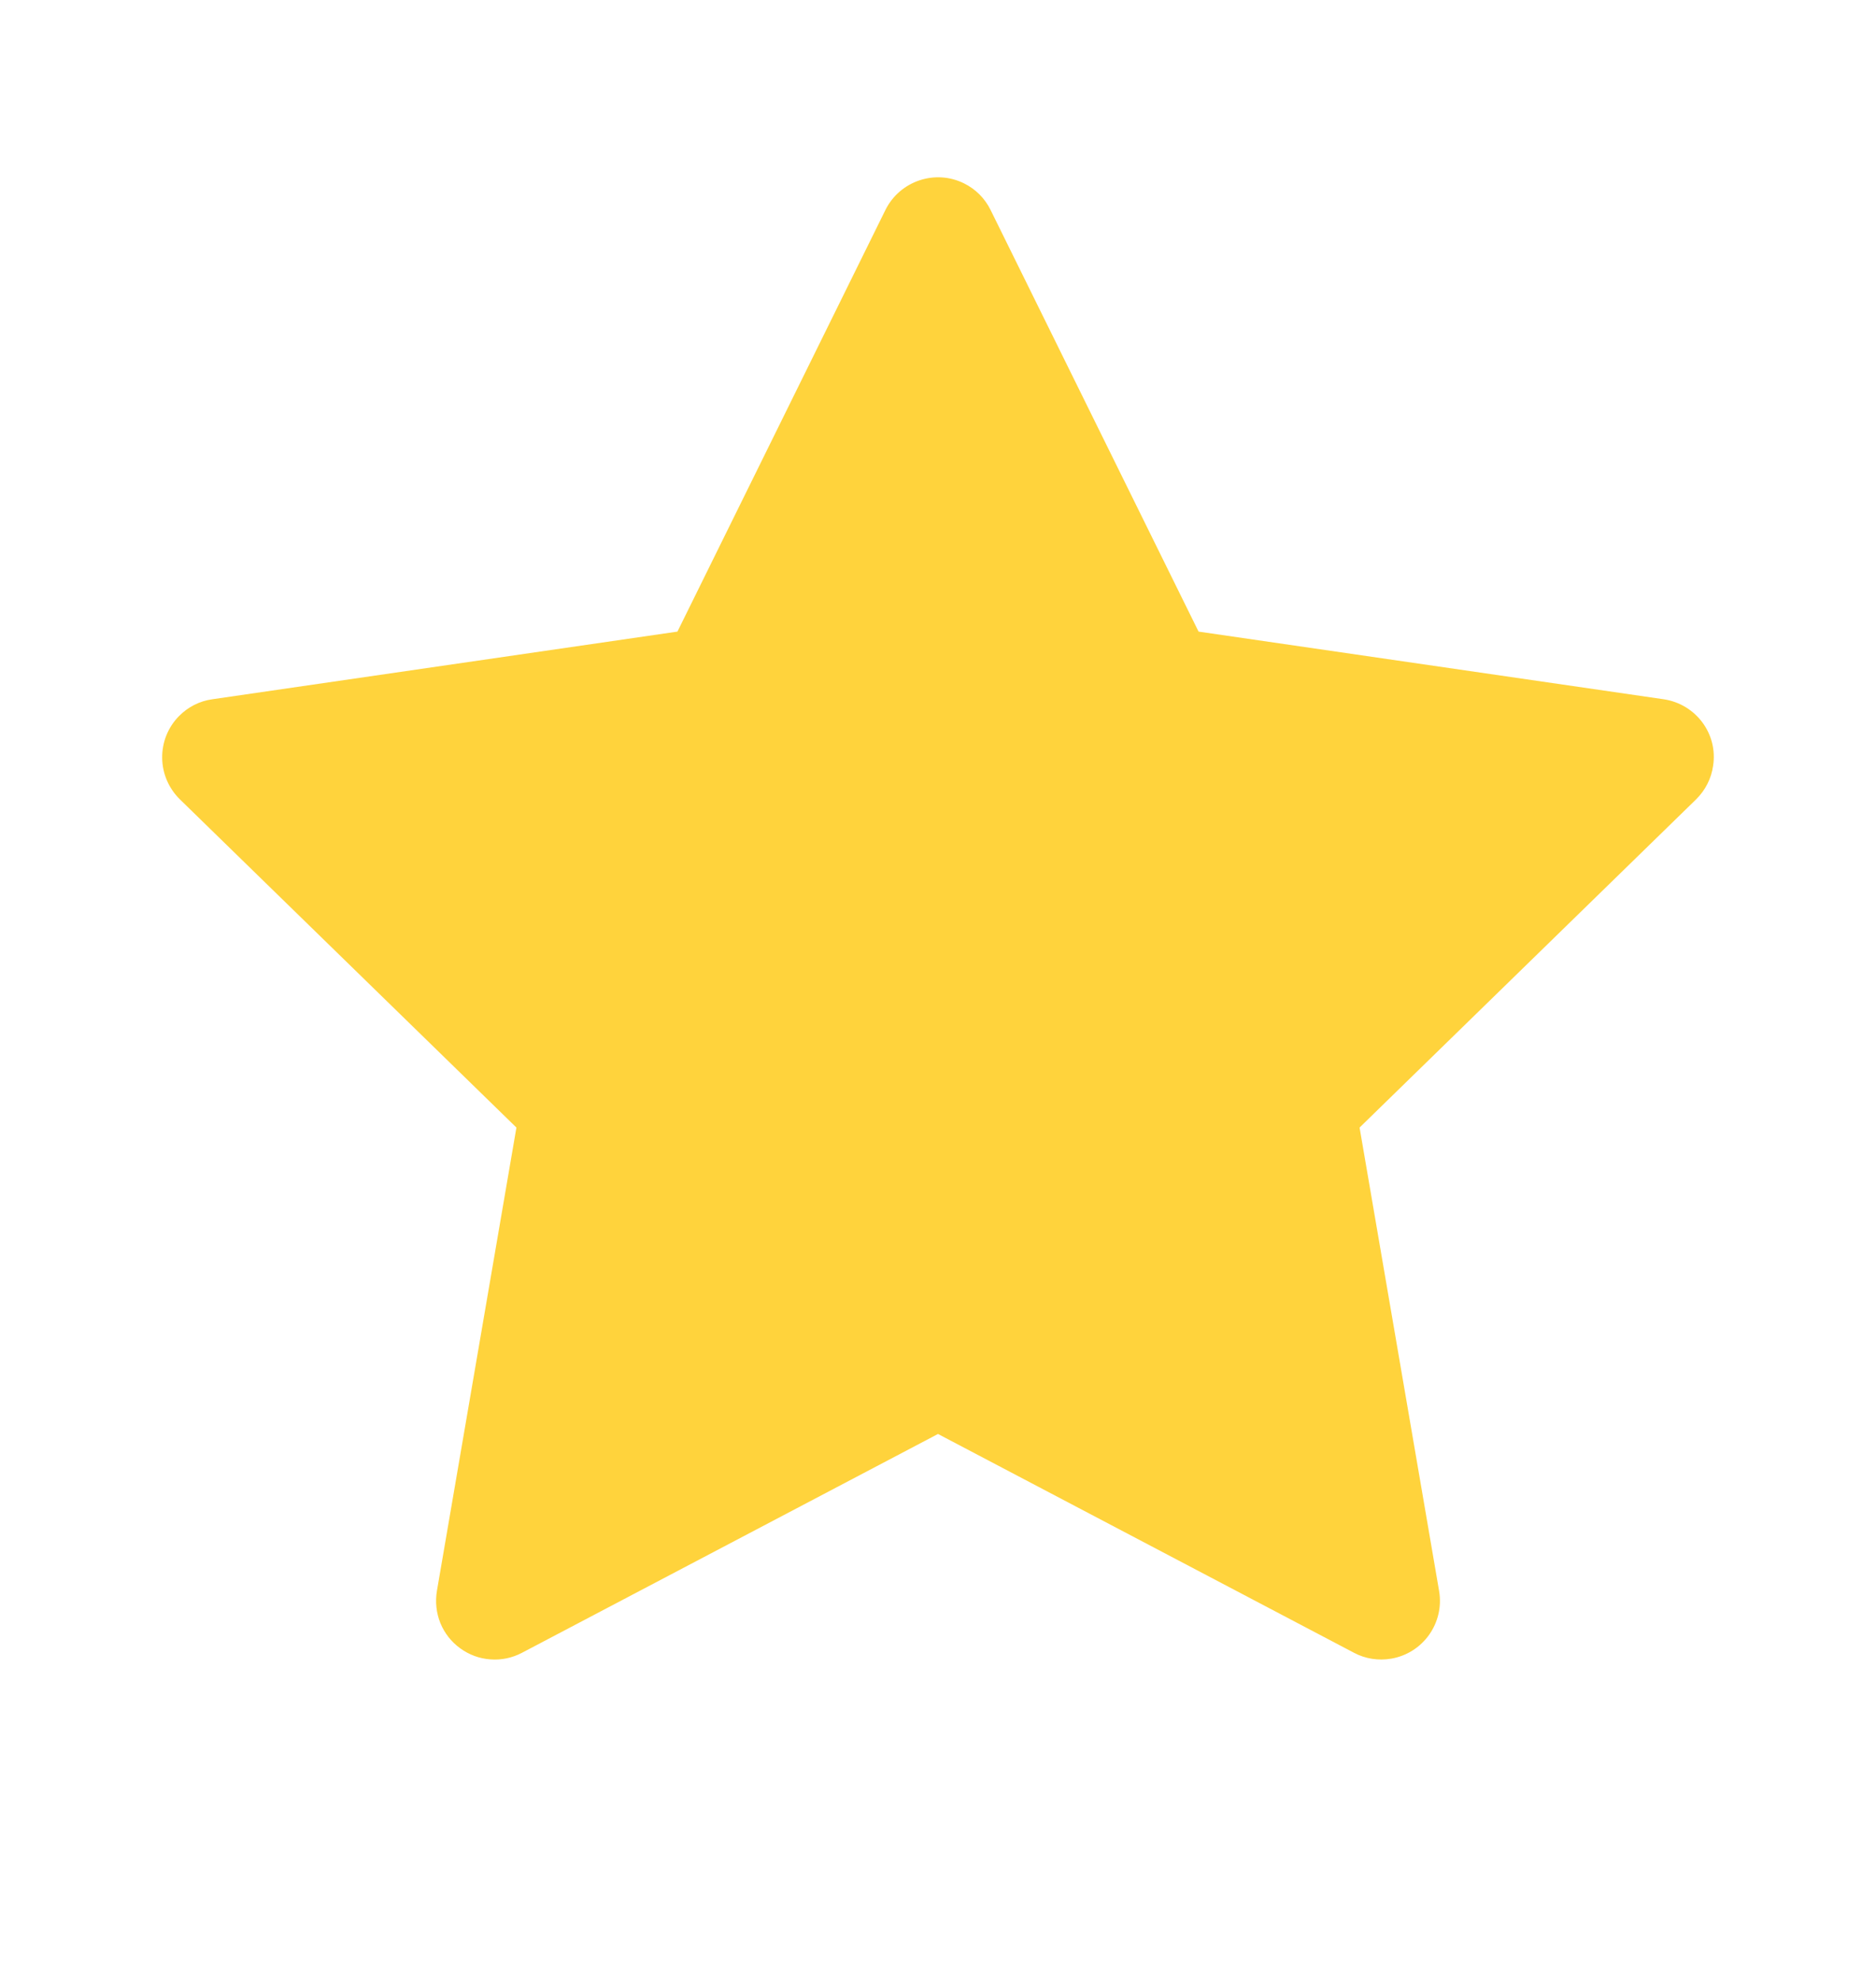 <svg width="18" height="19" viewBox="0 0 18 19" fill="none" xmlns="http://www.w3.org/2000/svg">
<path d="M15.963 6.707L11.5 6.058L9.504 2.013C9.45 1.903 9.36 1.813 9.25 1.759C8.972 1.621 8.634 1.736 8.496 2.013L6.5 6.058L2.037 6.707C1.914 6.724 1.802 6.782 1.716 6.87C1.611 6.977 1.554 7.121 1.556 7.271C1.558 7.42 1.619 7.562 1.726 7.667L4.955 10.815L4.192 15.26C4.175 15.364 4.186 15.47 4.225 15.567C4.265 15.665 4.331 15.749 4.416 15.81C4.501 15.872 4.601 15.909 4.706 15.916C4.811 15.924 4.915 15.902 5.008 15.853L9 13.754L12.992 15.853C13.101 15.911 13.227 15.93 13.349 15.909C13.655 15.856 13.86 15.566 13.808 15.26L13.045 10.815L16.274 7.667C16.362 7.58 16.42 7.468 16.437 7.345C16.485 7.037 16.27 6.753 15.963 6.707Z" fill="#FFD33C"/>
</svg>

